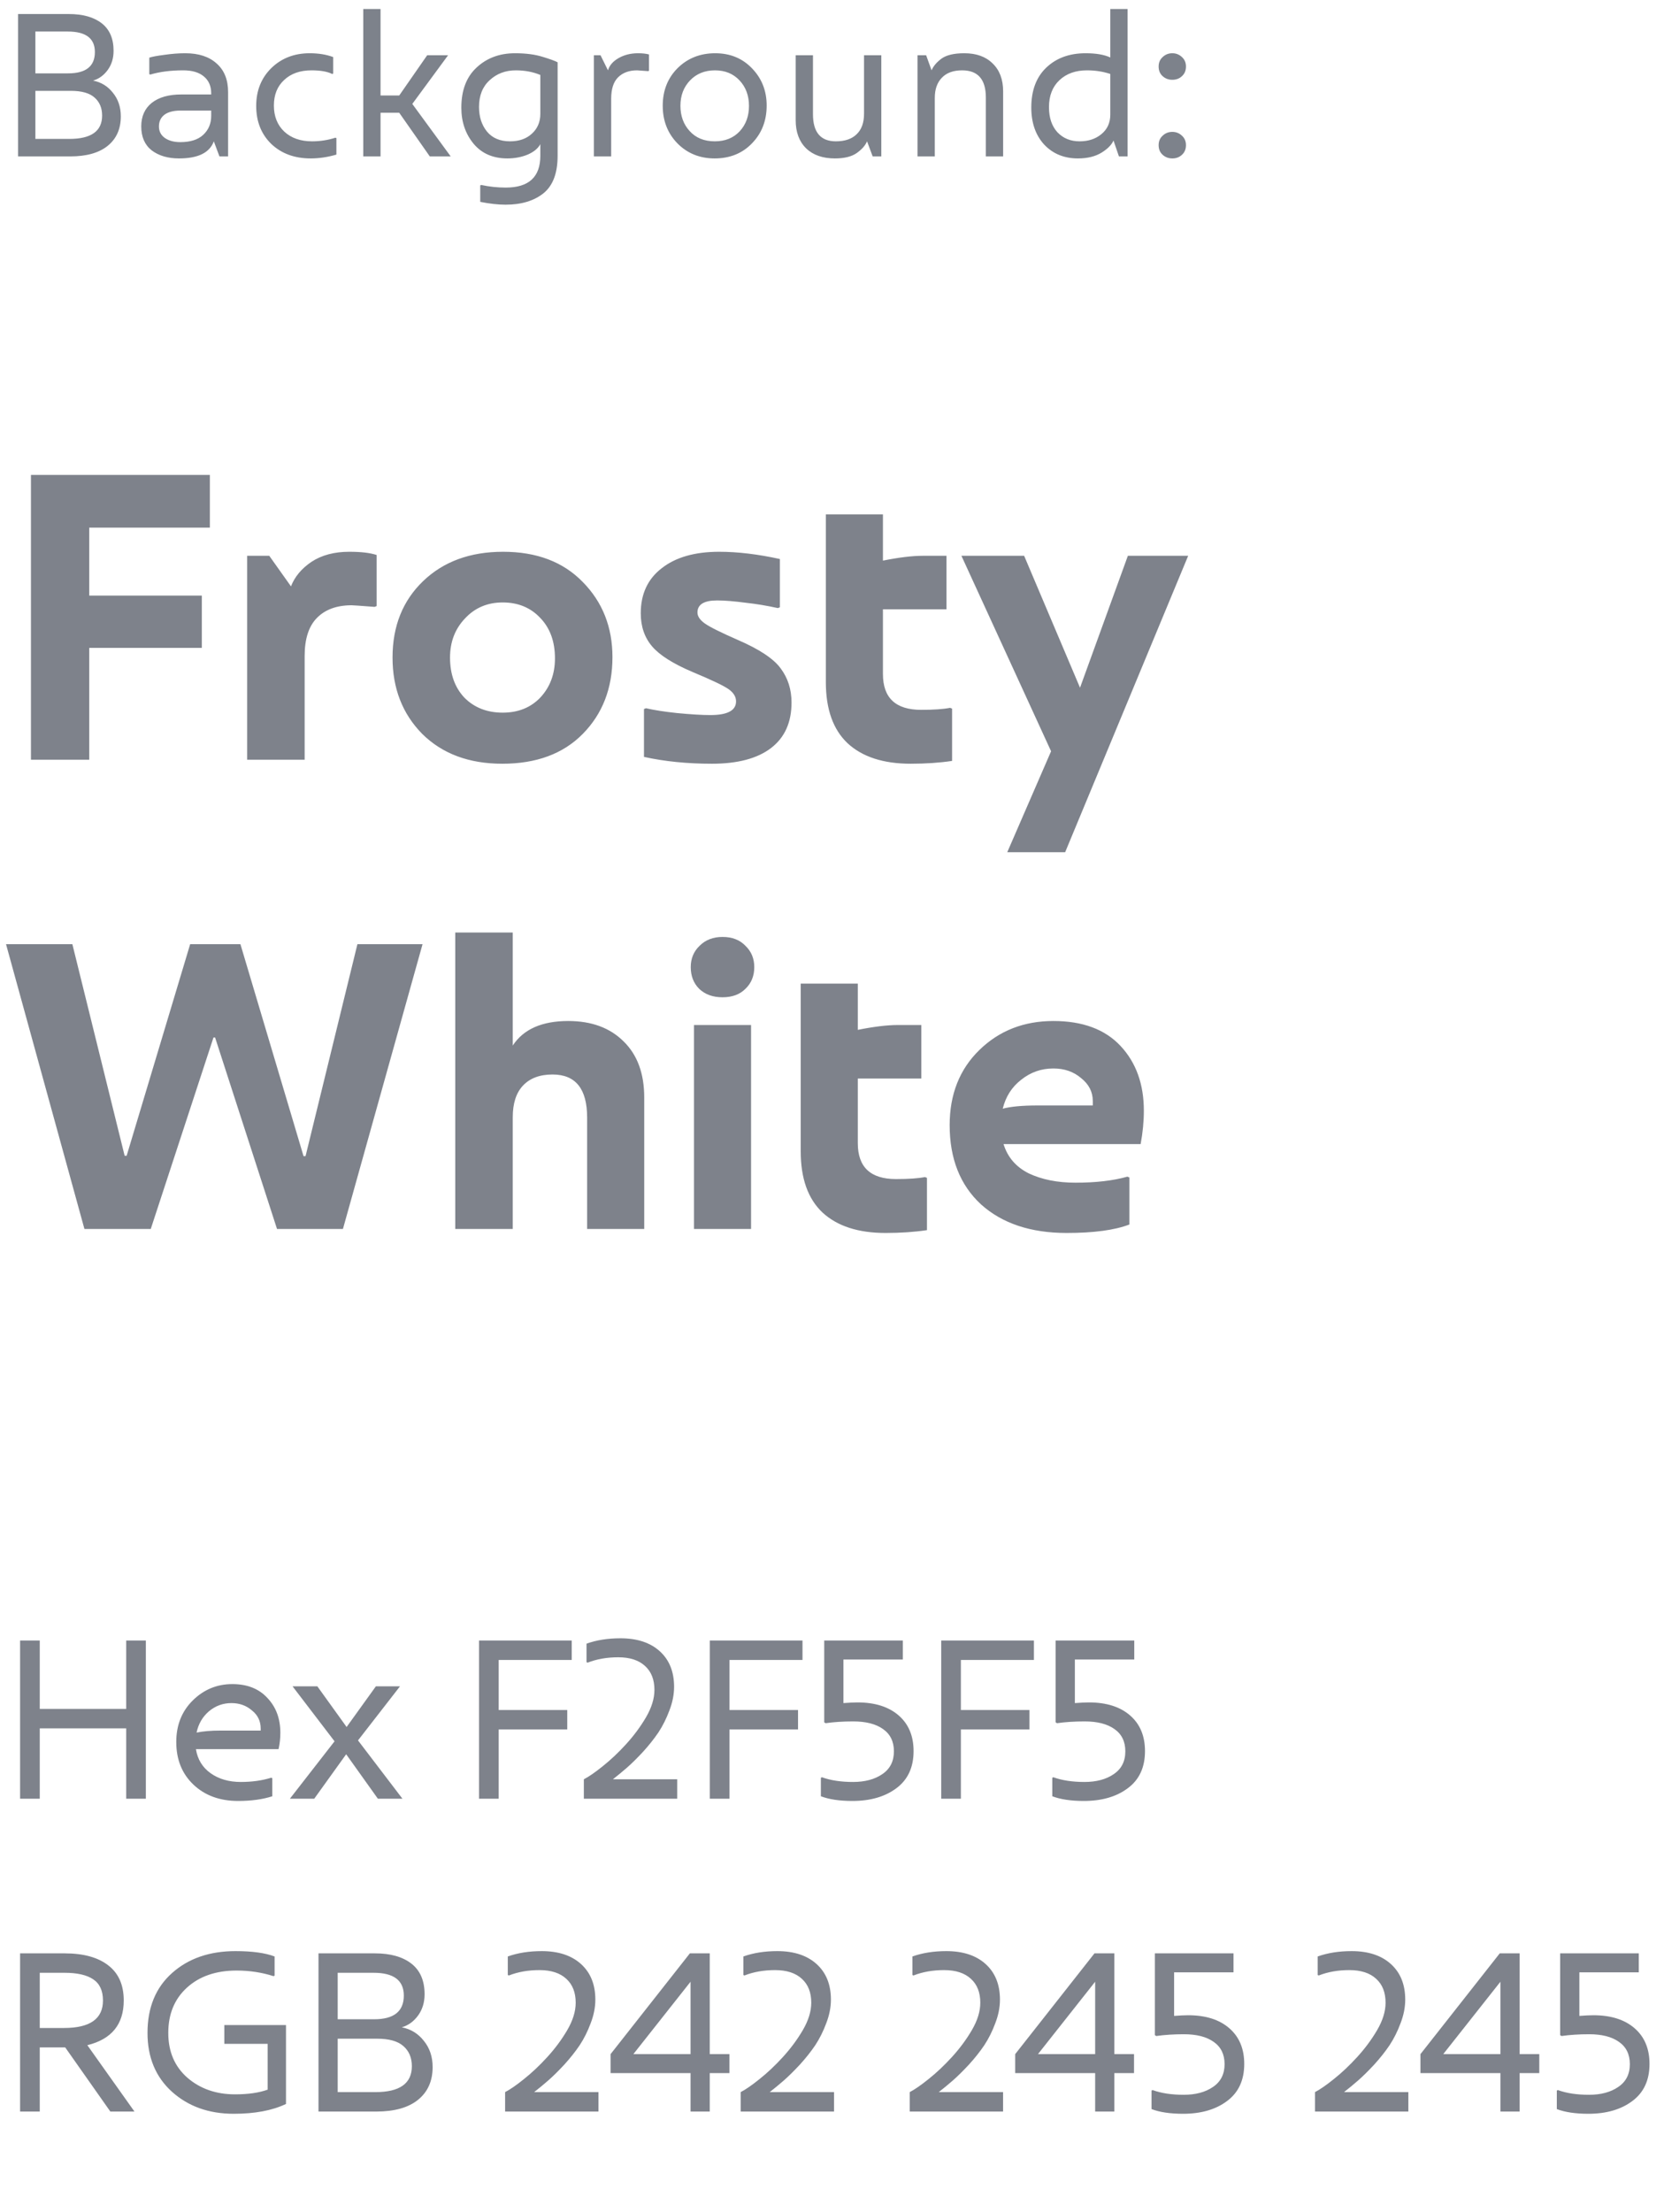<svg width="149" height="198" viewBox="0 0 149 198" fill="none" xmlns="http://www.w3.org/2000/svg">
    <g opacity="0.8">
        <g opacity="0.8">
            <path d="M7.992 68H2.772V42.512H18.792V47.228H7.992V53.312H18.072V57.992H7.992V68ZM31.275 49.388C32.331 49.388 33.147 49.484 33.723 49.676V54.248L33.543 54.32C32.295 54.224 31.611 54.176 31.491 54.176C30.147 54.176 29.103 54.56 28.359 55.328C27.639 56.072 27.279 57.2 27.279 58.712V68H22.131V49.748H24.111L26.055 52.484C26.391 51.62 27.003 50.888 27.891 50.288C28.803 49.688 29.931 49.388 31.275 49.388ZM44.977 68.36C42.001 68.36 39.613 67.472 37.813 65.696C36.037 63.896 35.149 61.616 35.149 58.856C35.149 56.048 36.061 53.768 37.885 52.016C39.709 50.264 42.097 49.388 45.049 49.388C48.049 49.388 50.425 50.288 52.177 52.088C53.953 53.888 54.841 56.132 54.841 58.82C54.841 61.604 53.953 63.896 52.177 65.696C50.425 67.472 48.025 68.36 44.977 68.36ZM41.593 62.456C42.481 63.344 43.621 63.788 45.013 63.788C46.405 63.788 47.533 63.332 48.397 62.42C49.261 61.484 49.693 60.32 49.693 58.928C49.693 57.416 49.249 56.204 48.361 55.292C47.497 54.38 46.381 53.924 45.013 53.924C43.645 53.924 42.517 54.404 41.629 55.364C40.741 56.3 40.297 57.464 40.297 58.856C40.297 60.344 40.729 61.544 41.593 62.456ZM63.748 68.36C61.54 68.36 59.512 68.156 57.664 67.748V63.464L57.844 63.392C58.564 63.56 59.488 63.704 60.616 63.824C61.864 63.944 62.86 64.004 63.604 64.004C65.14 64.004 65.908 63.596 65.908 62.78C65.908 62.372 65.692 62.012 65.26 61.7C64.828 61.388 63.748 60.872 62.02 60.152C60.268 59.408 59.056 58.64 58.384 57.848C57.712 57.056 57.376 56.072 57.376 54.896C57.376 53.168 58 51.824 59.248 50.864C60.496 49.88 62.212 49.388 64.396 49.388C66.052 49.388 67.864 49.604 69.832 50.036V54.356L69.652 54.428C68.668 54.212 67.732 54.056 66.844 53.96C65.764 53.816 64.888 53.744 64.216 53.744C63.04 53.744 62.452 54.104 62.452 54.824C62.452 55.16 62.668 55.484 63.1 55.796C63.532 56.108 64.516 56.6 66.052 57.272C67.996 58.112 69.28 58.964 69.904 59.828C70.552 60.692 70.876 61.712 70.876 62.888C70.876 64.664 70.264 66.02 69.04 66.956C67.816 67.892 66.052 68.36 63.748 68.36ZM85.073 63.356L85.253 63.428V68.108C84.125 68.276 82.889 68.36 81.545 68.36C79.097 68.36 77.213 67.748 75.893 66.524C74.597 65.3 73.949 63.476 73.949 61.052V46.04H79.061V50.18C80.501 49.892 81.689 49.748 82.625 49.748H84.749V54.536H79.061V60.332C79.061 62.468 80.201 63.536 82.481 63.536C83.609 63.536 84.473 63.476 85.073 63.356ZM96.709 61.556L100.993 49.748H106.393L95.377 76.28H90.193L94.117 67.244L86.089 49.748H91.705L96.709 61.556ZM13.5 110H7.56L0.54 84.512H6.48L11.16 103.448H11.34L17.028 84.512H21.528L27.18 103.484H27.36L32.004 84.512H37.836L30.708 110H24.804L19.26 92.864H19.116L13.5 110ZM50.882 91.388C52.97 91.388 54.626 92 55.85 93.224C57.074 94.424 57.686 96.092 57.686 98.228V110H52.574V100.028C52.574 97.46 51.542 96.176 49.478 96.176C48.326 96.176 47.438 96.512 46.814 97.184C46.214 97.832 45.914 98.768 45.914 99.992V110H40.766V83.468H45.914V93.584C46.874 92.12 48.53 91.388 50.882 91.388ZM66.748 88.508C66.244 89.012 65.56 89.264 64.696 89.264C63.832 89.264 63.136 89.012 62.608 88.508C62.104 88.004 61.852 87.356 61.852 86.564C61.852 85.796 62.116 85.16 62.644 84.656C63.172 84.128 63.856 83.864 64.696 83.864C65.56 83.864 66.244 84.128 66.748 84.656C67.276 85.16 67.54 85.796 67.54 86.564C67.54 87.356 67.276 88.004 66.748 88.508ZM67.252 110H62.14V91.748H67.252V110ZM82.823 105.356L83.003 105.428V110.108C81.875 110.276 80.639 110.36 79.295 110.36C76.847 110.36 74.963 109.748 73.643 108.524C72.347 107.3 71.699 105.476 71.699 103.052V88.04H76.811V92.18C78.251 91.892 79.439 91.748 80.375 91.748H82.499V96.536H76.811V102.332C76.811 104.468 77.951 105.536 80.231 105.536C81.359 105.536 82.223 105.476 82.823 105.356ZM102.424 99.416C102.424 100.376 102.328 101.372 102.136 102.404H89.86C90.22 103.58 90.976 104.456 92.128 105.032C93.304 105.584 94.696 105.86 96.304 105.86C98.128 105.86 99.676 105.68 100.948 105.32L101.128 105.392V109.604C99.808 110.108 97.936 110.36 95.512 110.36C92.296 110.36 89.74 109.508 87.844 107.804C85.972 106.076 85.036 103.712 85.036 100.712C85.036 97.952 85.924 95.708 87.7 93.98C89.476 92.252 91.684 91.388 94.324 91.388C96.94 91.388 98.944 92.132 100.336 93.62C101.728 95.108 102.424 97.04 102.424 99.416ZM92.884 98.948H97.852V98.552C97.852 97.736 97.504 97.052 96.808 96.5C96.136 95.924 95.308 95.636 94.324 95.636C93.244 95.636 92.284 95.972 91.444 96.644C90.604 97.292 90.052 98.156 89.788 99.236C90.508 99.044 91.54 98.948 92.884 98.948Z" fill="#343C4A"/>
            <path d="M11.3 152.96V146.84H13.06V161H11.3V154.7H3.56V161H1.8V146.84H3.56V152.96H11.3ZM25.103 155.1C25.103 155.607 25.05 156.093 24.943 156.56H17.543C17.69 157.48 18.13 158.2 18.863 158.72C19.597 159.24 20.497 159.5 21.563 159.5C22.563 159.5 23.47 159.373 24.283 159.12L24.383 159.16V160.78C23.517 161.06 22.497 161.2 21.323 161.2C19.683 161.2 18.35 160.713 17.323 159.74C16.297 158.767 15.783 157.493 15.783 155.92C15.783 154.413 16.277 153.173 17.263 152.2C18.25 151.227 19.43 150.74 20.803 150.74C22.137 150.74 23.183 151.153 23.943 151.98C24.717 152.793 25.103 153.833 25.103 155.1ZM19.743 154.9H23.343V154.72C23.343 154.053 23.083 153.513 22.563 153.1C22.057 152.66 21.443 152.44 20.723 152.44C19.963 152.44 19.29 152.687 18.703 153.18C18.13 153.673 17.763 154.307 17.603 155.08C18.177 154.96 18.89 154.9 19.743 154.9ZM32.057 155.78L36.037 161H33.837L30.997 157.02L28.137 161H25.957L29.957 155.86L26.197 150.94H28.417L31.037 154.58L33.657 150.94H35.817L32.057 155.78ZM44.654 161H42.894V146.84H51.194V148.58H44.654V153.06H50.794V154.8H44.654V161ZM60.64 161H52.28V159.26C52.72 159.033 53.28 158.647 53.96 158.1C54.68 157.527 55.38 156.867 56.06 156.12C56.753 155.36 57.346 154.56 57.84 153.72C58.346 152.853 58.6 152.033 58.6 151.26C58.6 150.34 58.32 149.627 57.76 149.12C57.2 148.6 56.4 148.34 55.36 148.34C54.346 148.34 53.433 148.5 52.62 148.82L52.52 148.78V147.12C53.413 146.8 54.426 146.64 55.56 146.64C57.053 146.64 58.226 147.027 59.08 147.8C59.933 148.573 60.36 149.633 60.36 150.98C60.36 151.673 60.22 152.38 59.94 153.1C59.673 153.82 59.346 154.473 58.96 155.06C58.573 155.633 58.113 156.213 57.58 156.8C57.046 157.373 56.566 157.847 56.14 158.22C55.726 158.58 55.306 158.927 54.88 159.26H60.64V161ZM65.318 161H63.558V146.84H71.858V148.58H65.318V153.06H71.458V154.8H65.318V161ZM76.324 161.2C75.177 161.2 74.237 161.06 73.504 160.78V159.12L73.604 159.08C74.377 159.36 75.304 159.5 76.384 159.5C77.45 159.5 78.324 159.267 79.004 158.8C79.697 158.333 80.044 157.653 80.044 156.76C80.044 155.88 79.717 155.213 79.064 154.76C78.424 154.307 77.537 154.08 76.404 154.08C75.497 154.08 74.67 154.133 73.924 154.24L73.804 154.16V146.84H80.844V148.54H75.524V152.44C76.044 152.4 76.464 152.38 76.784 152.38C78.344 152.38 79.57 152.767 80.464 153.54C81.357 154.313 81.804 155.38 81.804 156.74C81.804 158.193 81.29 159.3 80.264 160.06C79.25 160.82 77.937 161.2 76.324 161.2ZM86.04 161H84.281V146.84H92.581V148.58H86.04V153.06H92.18V154.8H86.04V161ZM97.046 161.2C95.9 161.2 94.96 161.06 94.226 160.78V159.12L94.326 159.08C95.1 159.36 96.026 159.5 97.106 159.5C98.173 159.5 99.046 159.267 99.726 158.8C100.42 158.333 100.766 157.653 100.766 156.76C100.766 155.88 100.44 155.213 99.786 154.76C99.146 154.307 98.26 154.08 97.126 154.08C96.22 154.08 95.393 154.133 94.646 154.24L94.526 154.16V146.84H101.566V148.54H96.246V152.44C96.766 152.4 97.186 152.38 97.506 152.38C99.066 152.38 100.293 152.767 101.186 153.54C102.08 154.313 102.526 155.38 102.526 156.74C102.526 158.193 102.013 159.3 100.986 160.06C99.973 160.82 98.66 161.2 97.046 161.2ZM12.04 189H9.88L5.84 183.26H3.56V189H1.8V174.84H5.78C7.473 174.84 8.78 175.2 9.7 175.92C10.62 176.627 11.08 177.673 11.08 179.06C11.08 181.193 9.993 182.527 7.82 183.06L12.04 189ZM5.78 176.58H3.56V181.52H5.74C8.06 181.52 9.22 180.7 9.22 179.06C9.22 178.18 8.927 177.547 8.34 177.16C7.767 176.773 6.913 176.58 5.78 176.58ZM20.928 189.2C18.701 189.2 16.855 188.54 15.388 187.22C13.935 185.9 13.208 184.147 13.208 181.96C13.208 179.693 13.941 177.907 15.408 176.6C16.875 175.293 18.768 174.64 21.088 174.64C22.581 174.64 23.748 174.8 24.588 175.12V176.84L24.488 176.88C23.448 176.547 22.348 176.38 21.188 176.38C19.335 176.38 17.848 176.893 16.728 177.92C15.621 178.933 15.068 180.28 15.068 181.96C15.068 183.64 15.641 184.98 16.788 185.98C17.935 186.967 19.355 187.46 21.048 187.46C22.221 187.46 23.195 187.32 23.968 187.04V182.94H20.088V181.26H25.608V188.32C24.381 188.907 22.821 189.2 20.928 189.2ZM35.979 181.46C36.792 181.62 37.452 182.027 37.959 182.68C38.479 183.32 38.739 184.1 38.739 185.02C38.739 186.273 38.299 187.253 37.419 187.96C36.552 188.653 35.312 189 33.699 189H28.519V174.84H33.559C34.959 174.84 36.052 175.147 36.839 175.76C37.625 176.373 38.019 177.287 38.019 178.5C38.019 179.233 37.825 179.867 37.439 180.4C37.052 180.933 36.565 181.287 35.979 181.46ZM33.459 176.58H30.239V180.74H33.499C35.272 180.74 36.159 180.033 36.159 178.62C36.159 177.26 35.259 176.58 33.459 176.58ZM30.239 187.26H33.619C35.792 187.26 36.879 186.487 36.879 184.94C36.879 184.18 36.625 183.58 36.119 183.14C35.625 182.7 34.845 182.48 33.779 182.48H30.239V187.26ZM53.589 189H45.229V187.26C45.669 187.033 46.229 186.647 46.909 186.1C47.629 185.527 48.329 184.867 49.009 184.12C49.702 183.36 50.296 182.56 50.789 181.72C51.296 180.853 51.549 180.033 51.549 179.26C51.549 178.34 51.269 177.627 50.709 177.12C50.149 176.6 49.349 176.34 48.309 176.34C47.296 176.34 46.382 176.5 45.569 176.82L45.469 176.78V175.12C46.362 174.8 47.376 174.64 48.509 174.64C50.002 174.64 51.176 175.027 52.029 175.8C52.882 176.573 53.309 177.633 53.309 178.98C53.309 179.673 53.169 180.38 52.889 181.1C52.622 181.82 52.296 182.473 51.909 183.06C51.522 183.633 51.062 184.213 50.529 184.8C49.996 185.373 49.516 185.847 49.089 186.22C48.676 186.58 48.256 186.927 47.829 187.26H53.589V189ZM63.554 183.86H65.314V185.56H63.554V189H61.834V185.56H54.674V183.86L61.774 174.84H63.554V183.86ZM61.834 177.38L56.714 183.86H61.834V177.38ZM74.683 189H66.323V187.26C66.763 187.033 67.323 186.647 68.003 186.1C68.723 185.527 69.423 184.867 70.103 184.12C70.796 183.36 71.389 182.56 71.883 181.72C72.389 180.853 72.643 180.033 72.643 179.26C72.643 178.34 72.363 177.627 71.803 177.12C71.243 176.6 70.443 176.34 69.403 176.34C68.389 176.34 67.476 176.5 66.663 176.82L66.563 176.78V175.12C67.456 174.8 68.469 174.64 69.603 174.64C71.096 174.64 72.269 175.027 73.123 175.8C73.976 176.573 74.403 177.633 74.403 178.98C74.403 179.673 74.263 180.38 73.983 181.1C73.716 181.82 73.389 182.473 73.003 183.06C72.616 183.633 72.156 184.213 71.623 184.8C71.089 185.373 70.609 185.847 70.183 186.22C69.769 186.58 69.349 186.927 68.923 187.26H74.683V189ZM89.819 189H81.459V187.26C81.899 187.033 82.459 186.647 83.139 186.1C83.859 185.527 84.559 184.867 85.239 184.12C85.933 183.36 86.526 182.56 87.019 181.72C87.526 180.853 87.779 180.033 87.779 179.26C87.779 178.34 87.499 177.627 86.939 177.12C86.379 176.6 85.579 176.34 84.539 176.34C83.526 176.34 82.613 176.5 81.799 176.82L81.699 176.78V175.12C82.593 174.8 83.606 174.64 84.739 174.64C86.233 174.64 87.406 175.027 88.259 175.8C89.113 176.573 89.539 177.633 89.539 178.98C89.539 179.673 89.399 180.38 89.119 181.1C88.853 181.82 88.526 182.473 88.139 183.06C87.753 183.633 87.293 184.213 86.759 184.8C86.226 185.373 85.746 185.847 85.319 186.22C84.906 186.58 84.486 186.927 84.059 187.26H89.819V189ZM99.784 183.86H101.544V185.56H99.784V189H98.064V185.56H90.904V183.86L98.004 174.84H99.784V183.86ZM98.064 177.38L92.944 183.86H98.064V177.38ZM105.933 189.2C104.786 189.2 103.846 189.06 103.113 188.78V187.12L103.213 187.08C103.986 187.36 104.913 187.5 105.993 187.5C107.06 187.5 107.933 187.267 108.613 186.8C109.306 186.333 109.653 185.653 109.653 184.76C109.653 183.88 109.326 183.213 108.673 182.76C108.033 182.307 107.146 182.08 106.013 182.08C105.106 182.08 104.28 182.133 103.533 182.24L103.413 182.16V174.84H110.453V176.54H105.133V180.44C105.653 180.4 106.073 180.38 106.393 180.38C107.953 180.38 109.18 180.767 110.073 181.54C110.966 182.313 111.413 183.38 111.413 184.74C111.413 186.193 110.9 187.3 109.873 188.06C108.86 188.82 107.546 189.2 105.933 189.2ZM126.108 189H117.748V187.26C118.188 187.033 118.748 186.647 119.428 186.1C120.148 185.527 120.848 184.867 121.528 184.12C122.222 183.36 122.815 182.56 123.308 181.72C123.815 180.853 124.068 180.033 124.068 179.26C124.068 178.34 123.788 177.627 123.228 177.12C122.668 176.6 121.868 176.34 120.828 176.34C119.815 176.34 118.902 176.5 118.088 176.82L117.988 176.78V175.12C118.882 174.8 119.895 174.64 121.028 174.64C122.522 174.64 123.695 175.027 124.548 175.8C125.402 176.573 125.828 177.633 125.828 178.98C125.828 179.673 125.688 180.38 125.408 181.1C125.142 181.82 124.815 182.473 124.428 183.06C124.042 183.633 123.582 184.213 123.048 184.8C122.515 185.373 122.035 185.847 121.608 186.22C121.195 186.58 120.775 186.927 120.348 187.26H126.108V189ZM136.073 183.86H137.833V185.56H136.073V189H134.353V185.56H127.193V183.86L134.293 174.84H136.073V183.86ZM134.353 177.38L129.233 183.86H134.353V177.38ZM142.222 189.2C141.076 189.2 140.136 189.06 139.402 188.78V187.12L139.502 187.08C140.276 187.36 141.202 187.5 142.282 187.5C143.349 187.5 144.222 187.267 144.902 186.8C145.596 186.333 145.942 185.653 145.942 184.76C145.942 183.88 145.616 183.213 144.962 182.76C144.322 182.307 143.436 182.08 142.302 182.08C141.396 182.08 140.569 182.133 139.822 182.24L139.702 182.16V174.84H146.742V176.54H141.422V180.44C141.942 180.4 142.362 180.38 142.682 180.38C144.242 180.38 145.469 180.767 146.362 181.54C147.256 182.313 147.702 183.38 147.702 184.74C147.702 186.193 147.189 187.3 146.162 188.06C145.149 188.82 143.836 189.2 142.222 189.2Z" fill="#343C4A"/>
        </g>
        <path opacity="0.8" d="M8.334 7.214C9.066 7.358 9.66 7.724 10.116 8.312C10.584 8.888 10.818 9.59 10.818 10.418C10.818 11.546 10.422 12.428 9.63 13.064C8.85 13.688 7.734 14 6.282 14H1.62V1.256H6.156C7.416 1.256 8.4 1.532 9.108 2.084C9.816 2.636 10.17 3.458 10.17 4.55C10.17 5.21 9.996 5.78 9.648 6.26C9.3 6.74 8.862 7.058 8.334 7.214ZM6.066 2.822H3.168V6.566H6.102C7.698 6.566 8.496 5.93 8.496 4.658C8.496 3.434 7.686 2.822 6.066 2.822ZM3.168 12.434H6.21C8.166 12.434 9.144 11.738 9.144 10.346C9.144 9.662 8.916 9.122 8.46 8.726C8.016 8.33 7.314 8.132 6.354 8.132H3.168V12.434ZM16.59 4.766C17.79 4.766 18.726 5.072 19.398 5.684C20.082 6.284 20.424 7.136 20.424 8.24V14H19.65L19.146 12.65C18.774 13.67 17.736 14.18 16.032 14.18C15.036 14.18 14.22 13.94 13.584 13.46C12.96 12.968 12.648 12.254 12.648 11.318C12.648 10.418 12.96 9.716 13.584 9.212C14.22 8.708 15.102 8.456 16.23 8.456H18.912V8.366C18.912 7.706 18.69 7.196 18.246 6.836C17.814 6.476 17.202 6.296 16.41 6.296C15.294 6.296 14.31 6.422 13.458 6.674L13.368 6.638V5.162C13.608 5.078 14.058 4.994 14.718 4.91C15.378 4.814 16.002 4.766 16.59 4.766ZM16.14 12.722C17.04 12.722 17.724 12.506 18.192 12.074C18.672 11.63 18.912 11.06 18.912 10.364V9.896H16.176C15.54 9.896 15.054 10.022 14.718 10.274C14.394 10.526 14.232 10.874 14.232 11.318C14.232 11.75 14.406 12.092 14.754 12.344C15.114 12.596 15.576 12.722 16.14 12.722ZM27.819 14.18C26.379 14.18 25.203 13.748 24.291 12.884C23.391 12.008 22.941 10.874 22.941 9.482C22.941 8.114 23.391 6.986 24.291 6.098C25.203 5.21 26.349 4.766 27.729 4.766C28.521 4.766 29.223 4.88 29.835 5.108V6.584L29.745 6.62C29.313 6.404 28.695 6.296 27.891 6.296C26.871 6.296 26.055 6.584 25.443 7.16C24.831 7.724 24.525 8.486 24.525 9.446C24.525 10.418 24.837 11.198 25.461 11.786C26.085 12.362 26.913 12.65 27.945 12.65C28.665 12.65 29.361 12.542 30.033 12.326L30.123 12.362V13.838C29.343 14.066 28.575 14.18 27.819 14.18ZM34.075 14H32.527V0.806H34.075V8.546H35.749L38.251 4.946H40.123L36.919 9.302L40.357 14H38.485L35.749 10.094H34.075V14ZM46.115 4.766C47.087 4.766 47.915 4.874 48.599 5.09C49.271 5.294 49.715 5.456 49.931 5.576V13.946C49.931 15.494 49.511 16.61 48.671 17.294C47.819 17.978 46.685 18.32 45.269 18.32C44.597 18.32 43.841 18.236 43.001 18.068V16.592L43.091 16.556C43.811 16.712 44.543 16.79 45.287 16.79C47.351 16.79 48.383 15.842 48.383 13.946V12.902C48.179 13.286 47.801 13.598 47.249 13.838C46.697 14.066 46.091 14.18 45.431 14.18C44.147 14.18 43.139 13.742 42.407 12.866C41.675 11.978 41.309 10.904 41.309 9.644C41.309 8.084 41.765 6.884 42.677 6.044C43.589 5.192 44.735 4.766 46.115 4.766ZM45.665 12.65C46.481 12.65 47.135 12.422 47.627 11.966C48.131 11.51 48.383 10.916 48.383 10.184V6.71C47.723 6.434 46.991 6.296 46.187 6.296C45.263 6.296 44.483 6.59 43.847 7.178C43.211 7.754 42.893 8.552 42.893 9.572C42.893 10.46 43.133 11.198 43.613 11.786C44.093 12.362 44.777 12.65 45.665 12.65ZM57.139 4.766C57.523 4.766 57.847 4.802 58.111 4.874V6.332L58.039 6.368C57.416 6.32 57.086 6.296 57.05 6.296C56.33 6.296 55.76 6.506 55.34 6.926C54.931 7.334 54.727 7.97 54.727 8.834V14H53.179V4.946H53.773L54.44 6.296C54.572 5.852 54.889 5.486 55.394 5.198C55.898 4.91 56.48 4.766 57.139 4.766ZM63.987 14.18C62.656 14.18 61.545 13.73 60.657 12.83C59.782 11.93 59.343 10.808 59.343 9.464C59.343 8.108 59.788 6.986 60.675 6.098C61.575 5.21 62.697 4.766 64.041 4.766C65.385 4.766 66.49 5.222 67.353 6.134C68.218 7.034 68.65 8.138 68.65 9.446C68.65 10.802 68.212 11.93 67.335 12.83C66.472 13.73 65.356 14.18 63.987 14.18ZM64.005 12.65C64.93 12.65 65.674 12.35 66.237 11.75C66.79 11.15 67.066 10.394 67.066 9.482C67.066 8.558 66.784 7.796 66.219 7.196C65.656 6.596 64.924 6.296 64.023 6.296C63.111 6.296 62.367 6.596 61.791 7.196C61.215 7.796 60.928 8.552 60.928 9.464C60.928 10.376 61.203 11.132 61.755 11.732C62.307 12.344 63.057 12.65 64.005 12.65ZM77.368 10.184V4.946H78.916V14H78.142L77.638 12.65C77.482 13.022 77.176 13.37 76.72 13.694C76.264 14.018 75.61 14.18 74.758 14.18C73.666 14.18 72.808 13.88 72.184 13.28C71.56 12.668 71.248 11.828 71.248 10.76V4.946H72.796V10.22C72.796 11.84 73.48 12.65 74.848 12.65C75.652 12.65 76.27 12.44 76.702 12.02C77.146 11.6 77.368 10.988 77.368 10.184ZM86.35 4.766C87.43 4.766 88.276 5.072 88.888 5.684C89.512 6.284 89.824 7.118 89.824 8.186V14H88.276V8.726C88.276 7.106 87.568 6.296 86.152 6.296C85.36 6.296 84.754 6.518 84.334 6.962C83.914 7.394 83.704 7.994 83.704 8.762V14H82.156V4.946H82.93L83.416 6.296C83.572 5.924 83.866 5.576 84.298 5.252C84.742 4.928 85.426 4.766 86.35 4.766ZM99.419 5.144V0.806H100.967V14H100.193L99.707 12.578C99.539 12.962 99.185 13.322 98.645 13.658C98.081 14.006 97.373 14.18 96.521 14.18C95.285 14.18 94.277 13.766 93.497 12.938C92.729 12.098 92.345 10.994 92.345 9.626C92.345 8.102 92.789 6.914 93.677 6.062C94.577 5.198 95.753 4.766 97.205 4.766C98.141 4.766 98.879 4.892 99.419 5.144ZM96.665 12.65C97.457 12.65 98.111 12.434 98.627 12.002C99.155 11.57 99.419 10.988 99.419 10.256V6.62C98.771 6.404 98.075 6.296 97.331 6.296C96.311 6.296 95.489 6.59 94.865 7.178C94.241 7.766 93.929 8.57 93.929 9.59C93.929 10.538 94.181 11.288 94.685 11.84C95.201 12.38 95.861 12.65 96.665 12.65ZM104.971 7.142C104.635 7.142 104.347 7.034 104.107 6.818C103.867 6.602 103.747 6.314 103.747 5.954C103.747 5.606 103.867 5.324 104.107 5.108C104.347 4.88 104.635 4.766 104.971 4.766C105.307 4.766 105.595 4.88 105.835 5.108C106.075 5.324 106.195 5.606 106.195 5.954C106.195 6.314 106.075 6.602 105.835 6.818C105.607 7.034 105.319 7.142 104.971 7.142ZM104.971 14.18C104.635 14.18 104.347 14.072 104.107 13.856C103.867 13.64 103.747 13.352 103.747 12.992C103.747 12.644 103.867 12.362 104.107 12.146C104.347 11.918 104.635 11.804 104.971 11.804C105.307 11.804 105.595 11.918 105.835 12.146C106.075 12.362 106.195 12.644 106.195 12.992C106.195 13.352 106.075 13.64 105.835 13.856C105.607 14.072 105.319 14.18 104.971 14.18Z" fill="#343C4A"/>
    </g>
</svg>
